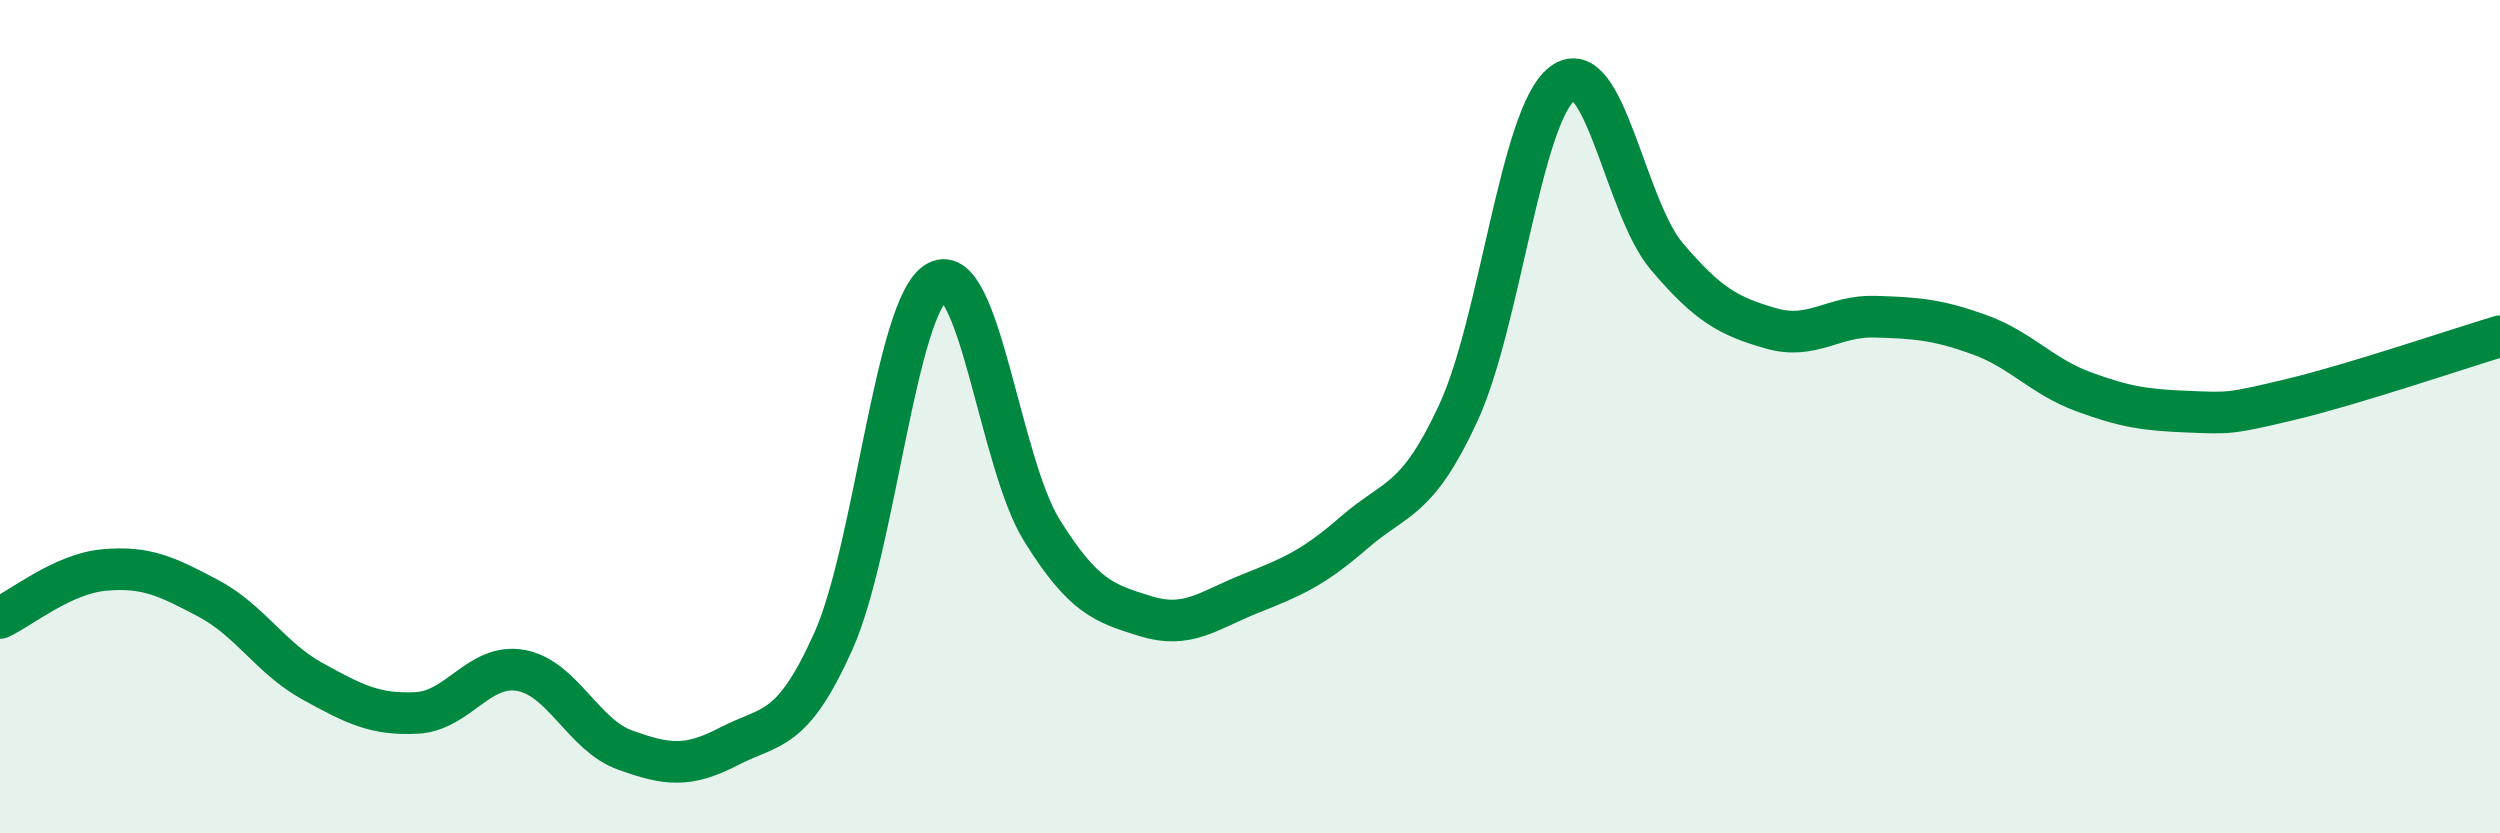 
    <svg width="60" height="20" viewBox="0 0 60 20" xmlns="http://www.w3.org/2000/svg">
      <path
        d="M 0,14.83 C 0.5,14.6 1.5,13.77 2.5,13.68 C 3.5,13.59 4,13.83 5,14.36 C 6,14.89 6.5,15.8 7.5,16.35 C 8.5,16.9 9,17.16 10,17.11 C 11,17.06 11.5,15.91 12.5,16.09 C 13.5,16.27 14,17.64 15,18 C 16,18.36 16.5,18.43 17.5,17.91 C 18.5,17.39 19,17.62 20,15.39 C 21,13.16 21.5,7.29 22.5,6.76 C 23.5,6.23 24,11.11 25,12.72 C 26,14.33 26.5,14.48 27.5,14.79 C 28.5,15.1 29,14.65 30,14.25 C 31,13.85 31.5,13.65 32.5,12.78 C 33.5,11.91 34,12.07 35,9.91 C 36,7.75 36.5,2.75 37.5,2 C 38.5,1.25 39,4.97 40,6.15 C 41,7.33 41.5,7.59 42.5,7.88 C 43.5,8.17 44,7.57 45,7.6 C 46,7.63 46.5,7.67 47.5,8.03 C 48.5,8.39 49,9.03 50,9.4 C 51,9.77 51.5,9.84 52.5,9.88 C 53.5,9.92 53.5,9.94 55,9.58 C 56.5,9.22 59,8.37 60,8.07L60 20L0 20Z"
        fill="#008740"
        opacity="0.1"
        stroke-linecap="round"
        stroke-linejoin="round"
      />
      <path
        d="M 0,14.83 C 0.5,14.6 1.5,13.77 2.5,13.68 C 3.5,13.59 4,13.83 5,14.36 C 6,14.89 6.5,15.8 7.5,16.35 C 8.5,16.9 9,17.16 10,17.11 C 11,17.06 11.5,15.91 12.5,16.09 C 13.5,16.27 14,17.64 15,18 C 16,18.36 16.5,18.43 17.5,17.91 C 18.5,17.39 19,17.62 20,15.39 C 21,13.16 21.5,7.29 22.5,6.76 C 23.5,6.23 24,11.11 25,12.72 C 26,14.33 26.5,14.48 27.5,14.79 C 28.5,15.1 29,14.65 30,14.25 C 31,13.85 31.5,13.65 32.5,12.78 C 33.5,11.91 34,12.07 35,9.91 C 36,7.75 36.5,2.75 37.5,2 C 38.5,1.25 39,4.97 40,6.15 C 41,7.33 41.5,7.59 42.5,7.88 C 43.5,8.17 44,7.57 45,7.6 C 46,7.63 46.5,7.67 47.5,8.03 C 48.5,8.39 49,9.03 50,9.4 C 51,9.77 51.5,9.84 52.5,9.88 C 53.5,9.92 53.5,9.94 55,9.58 C 56.5,9.22 59,8.37 60,8.07"
        stroke="#008740"
        stroke-width="1"
        fill="none"
        stroke-linecap="round"
        stroke-linejoin="round"
      />
    </svg>
  